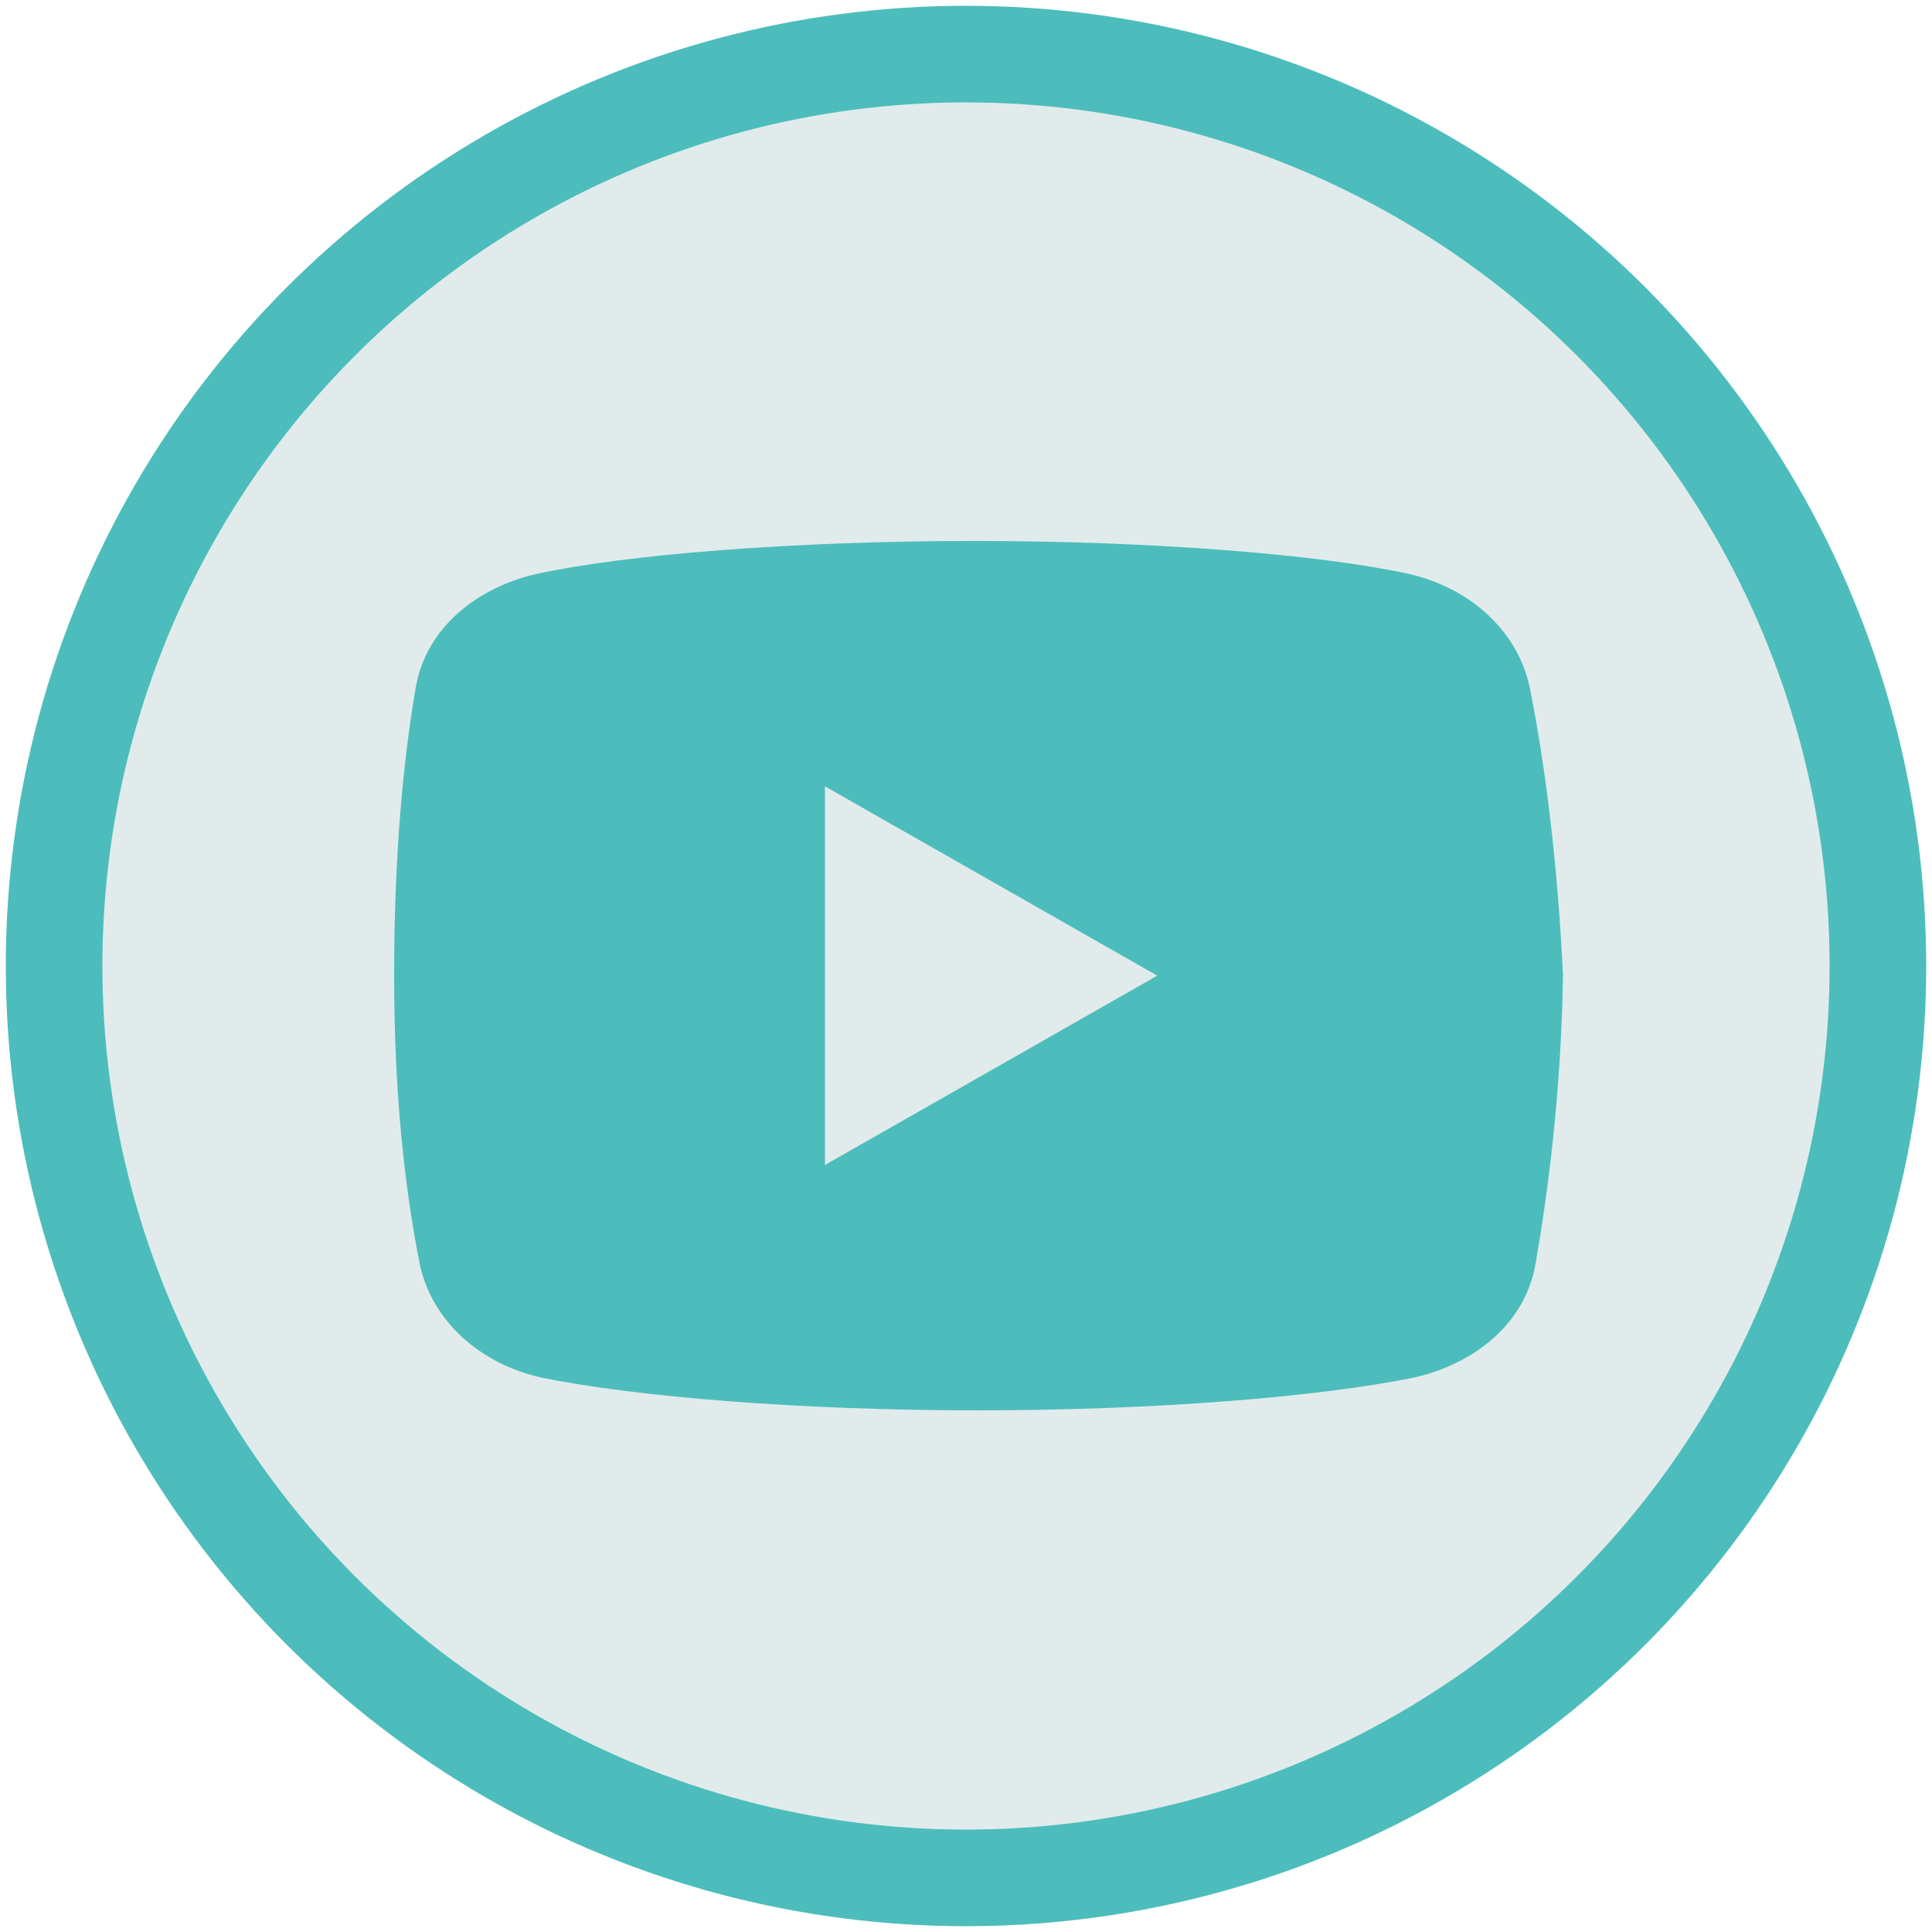 <?xml version="1.0" encoding="utf-8"?>
<!-- Generator: Adobe Illustrator 27.0.0, SVG Export Plug-In . SVG Version: 6.00 Build 0)  -->
<svg version="1.1" id="Ebene_1" xmlns="http://www.w3.org/2000/svg" xmlns:xlink="http://www.w3.org/1999/xlink" x="0px" y="0px"
	 viewBox="0 0 100 100" style="enable-background:new 0 0 100 100;" xml:space="preserve">
<style type="text/css">
	.st0{fill:#E1EBEB;stroke:#4CBDBC;stroke-width:5;stroke-miterlimit:10;}
	.st1{fill:#4CBDBC;}
</style>
<g>
	<circle class="st0" cx="50" cy="50" r="47.2"/>
	<path class="st1" d="M79.2,35.7c-0.6-3.1-3.2-5.3-6.3-6c-4.6-1-13.2-1.7-22.5-1.7s-18,0.7-22.6,1.7c-3.1,0.7-5.8,2.8-6.3,6
		c-0.6,3.5-1.1,8.4-1.1,14.8s0.6,11.2,1.3,14.8c0.6,3.1,3.2,5.3,6.3,6c4.9,1,13.4,1.7,22.6,1.7s17.7-0.7,22.6-1.7
		c3.1-0.7,5.8-2.8,6.3-6c0.6-3.5,1.3-8.6,1.4-14.8C80.6,44.2,79.9,39.2,79.2,35.7z M42.7,60.3V40.7l17.2,9.8L42.7,60.3z"/>
</g>
</svg>
